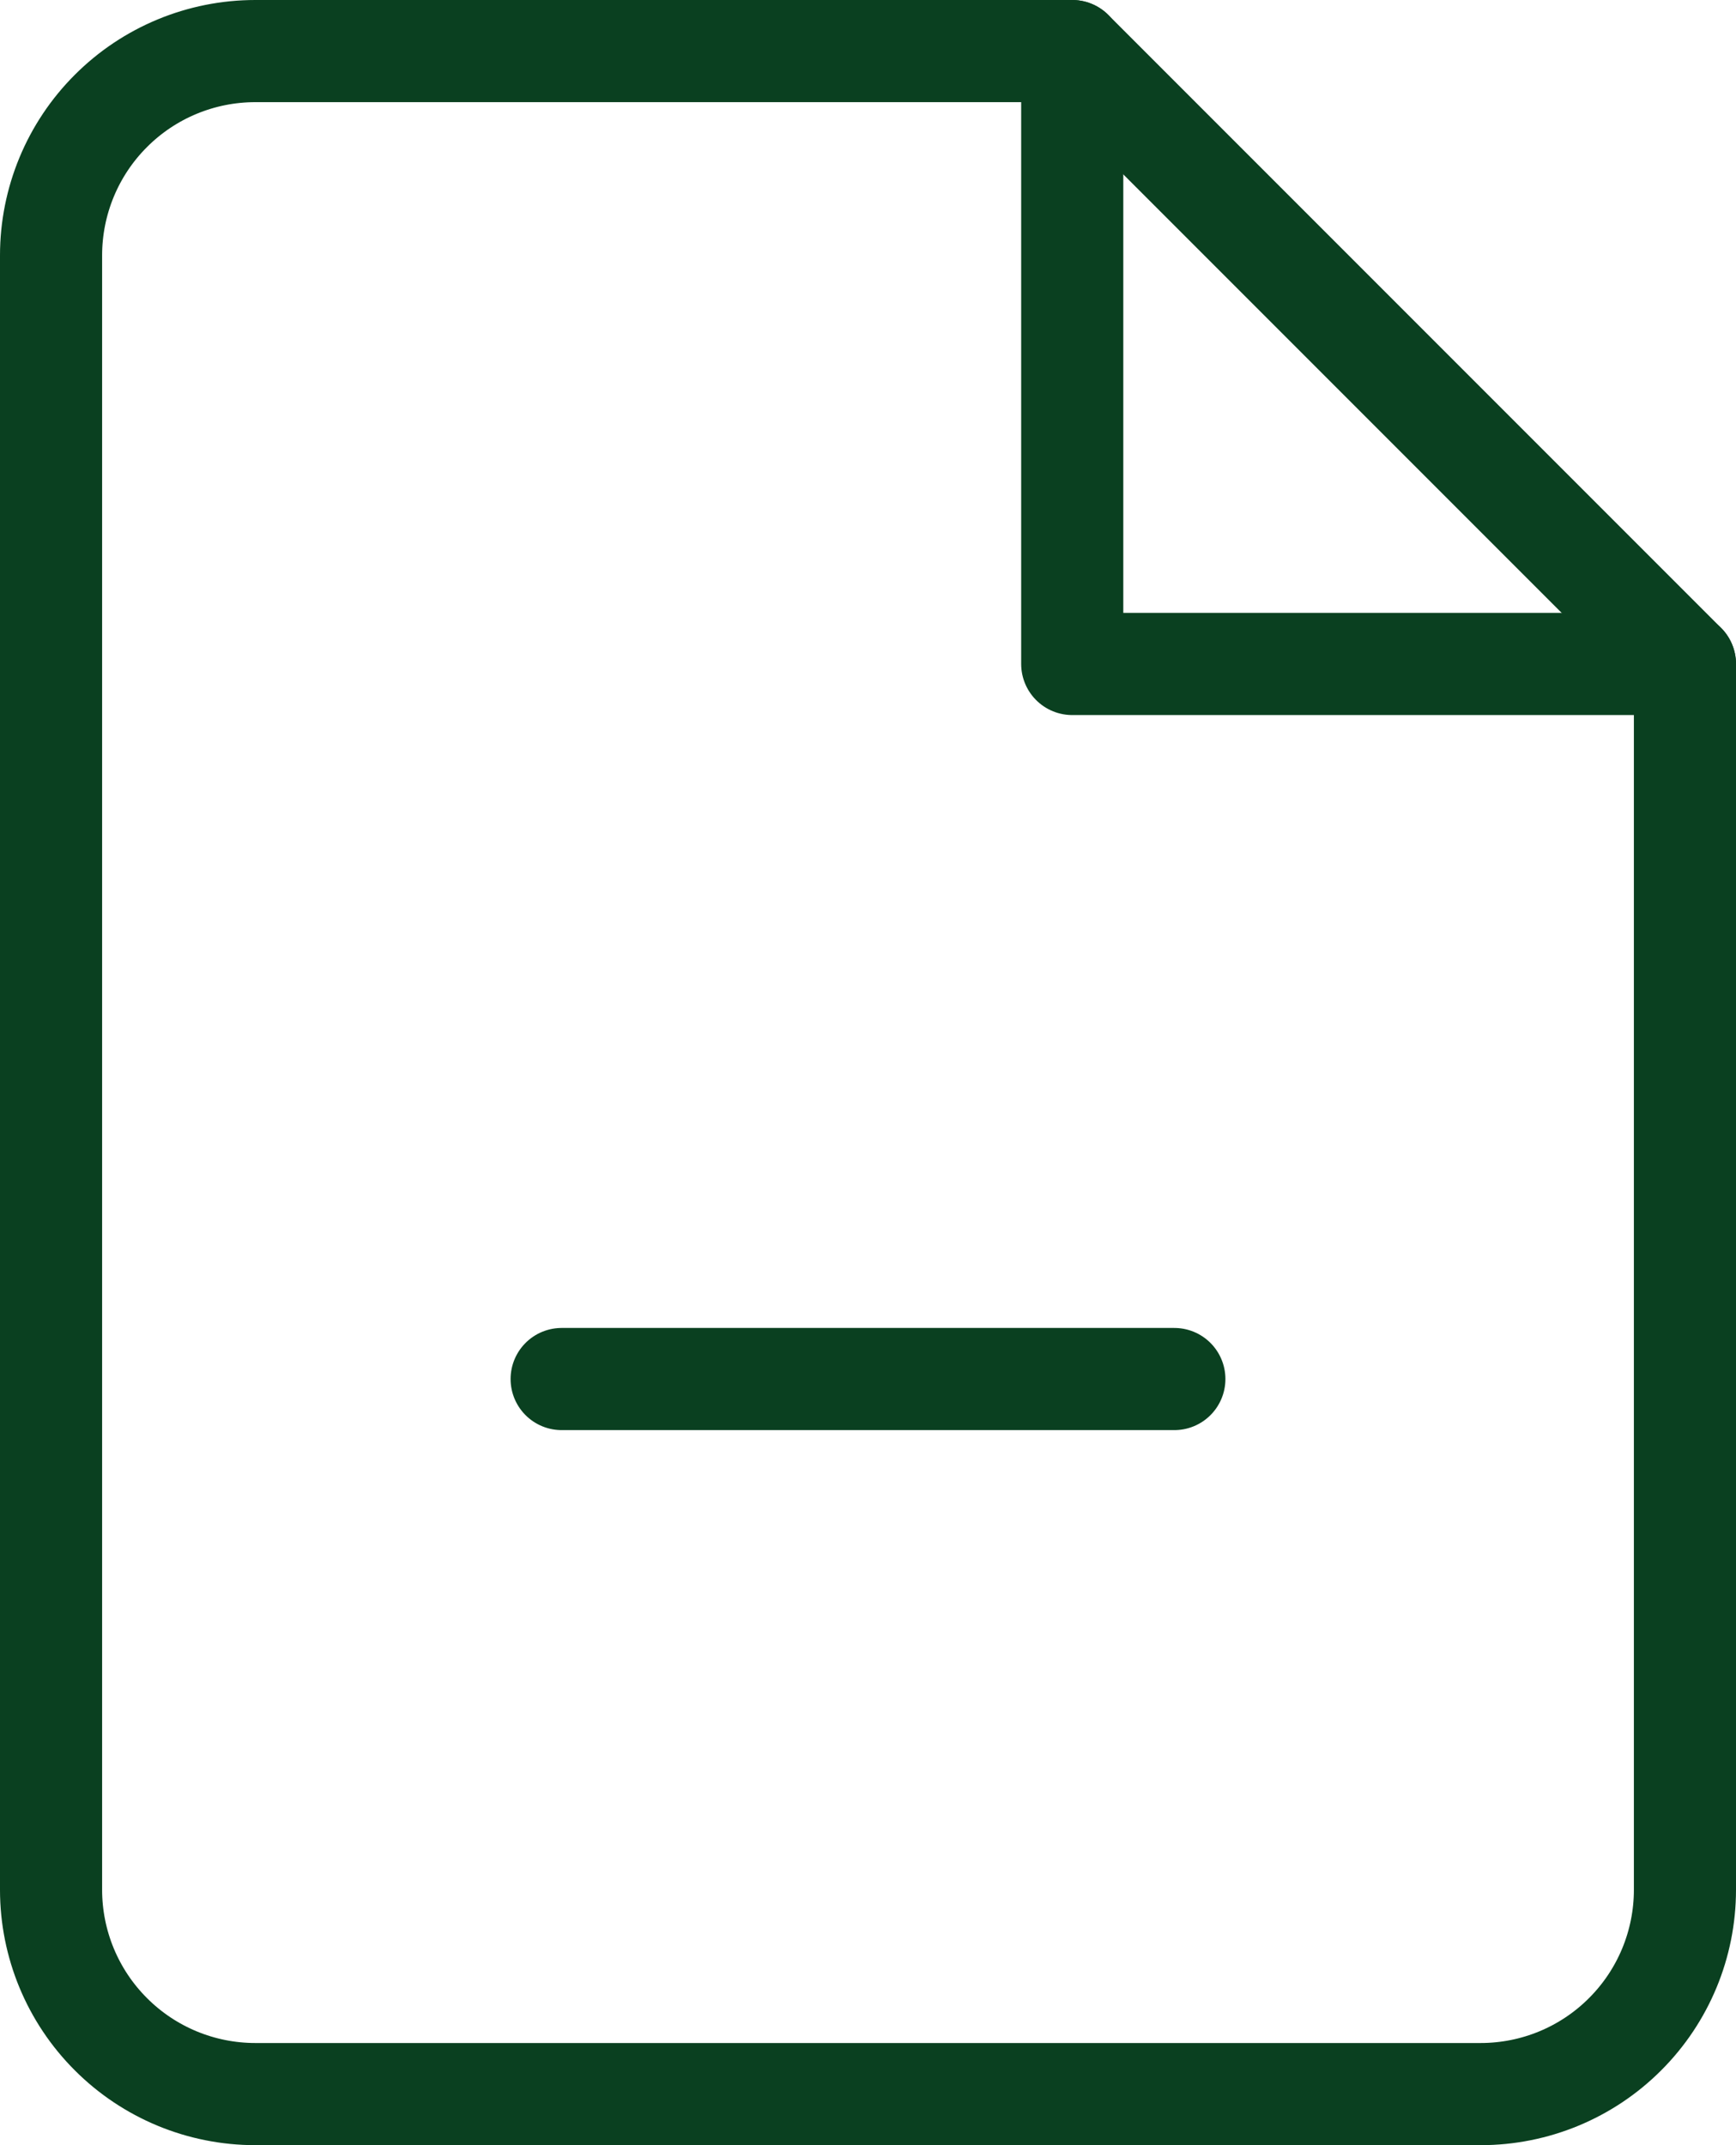 <svg width="34" height="42" viewBox="0 0 34 42" fill="none" xmlns="http://www.w3.org/2000/svg">
<path d="M21 1H5C3.939 1 2.922 1.421 2.172 2.172C1.421 2.922 1 3.939 1 5V37C1 38.061 1.421 39.078 2.172 39.828C2.922 40.579 3.939 41 5 41H29C30.061 41 31.078 40.579 31.828 39.828C32.579 39.078 33 38.061 33 37V13L21 1Z" stroke="#0A4020" stroke-width="2" stroke-linecap="round" stroke-linejoin="round"/>
<path d="M21 1V13H33" stroke="#0A4020" stroke-width="2" stroke-linecap="round" stroke-linejoin="round"/>
<path d="M11 27H23" stroke="#0A4020" stroke-width="2" stroke-linecap="round" stroke-linejoin="round"/>
</svg>
